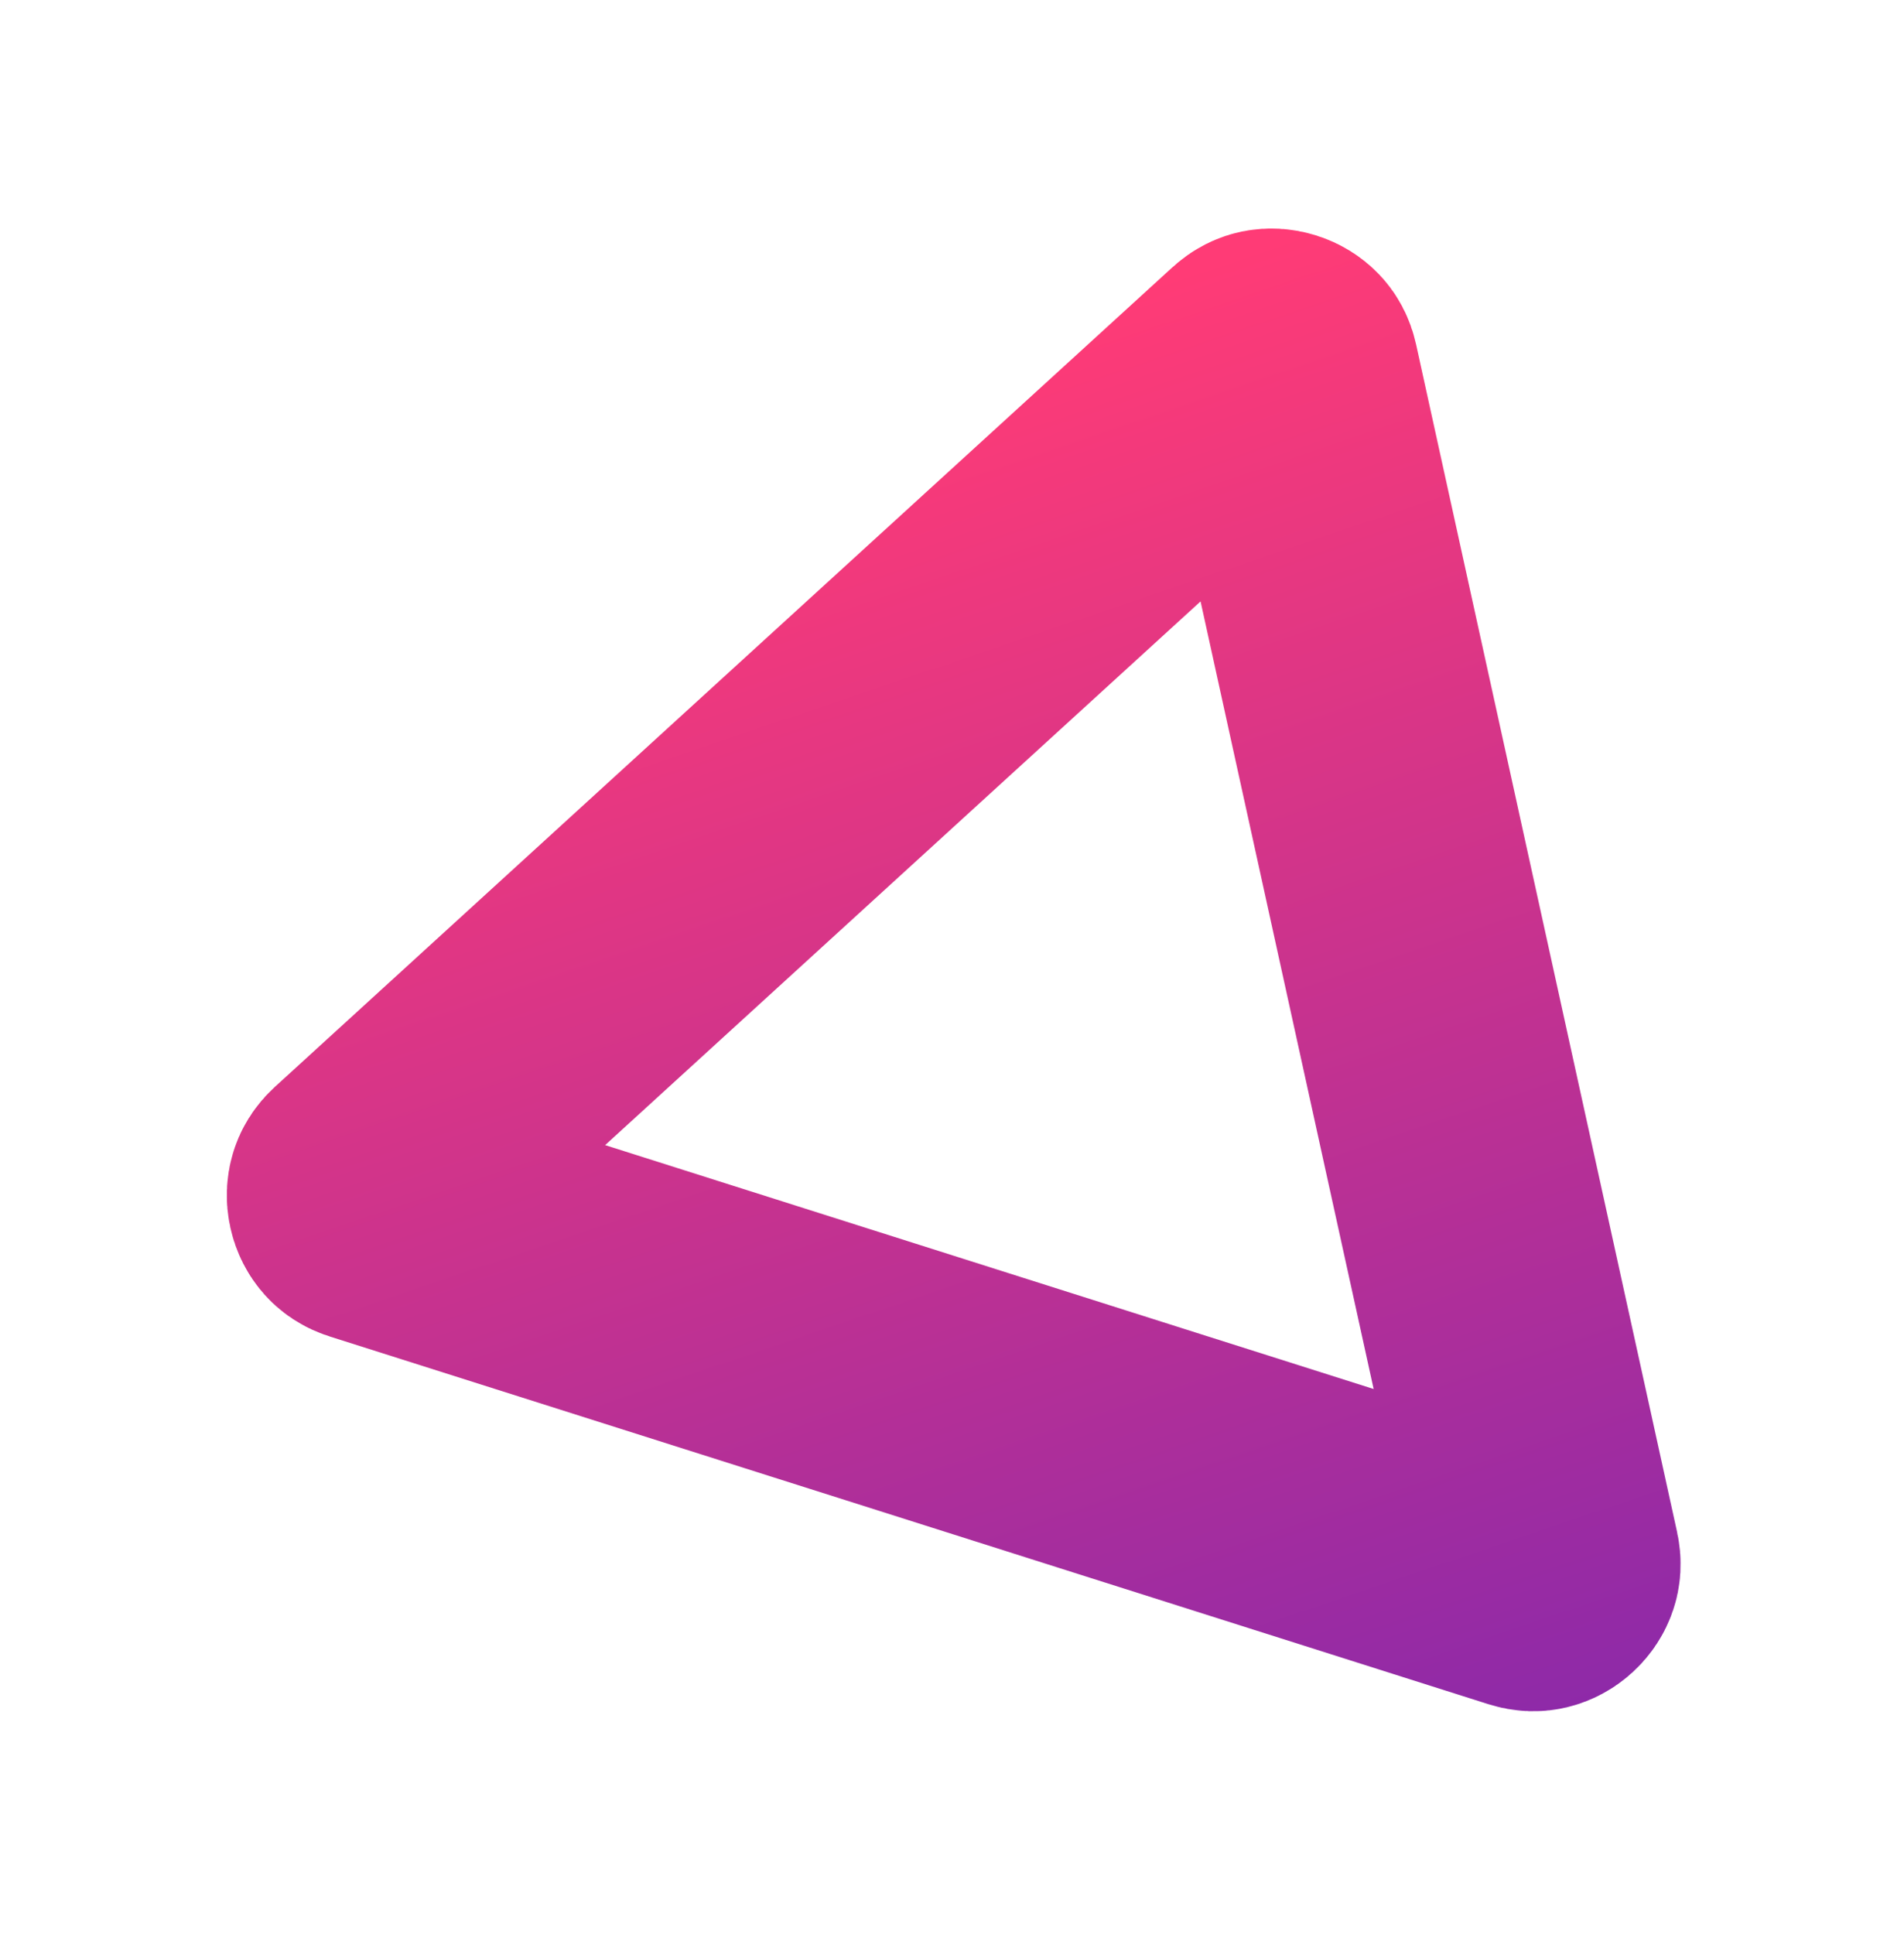 <svg width="129" height="131" viewBox="0 0 129 131" fill="none" xmlns="http://www.w3.org/2000/svg">
<g filter="url(#filter0_f_301_269)">
<path d="M85.505 24.751C85.699 24.574 85.848 24.521 85.96 24.498C86.1 24.47 86.283 24.473 86.482 24.536C86.68 24.599 86.832 24.703 86.93 24.806C87.008 24.889 87.1 25.018 87.156 25.275L104.832 105.695C104.888 105.951 104.86 106.106 104.823 106.215C104.778 106.35 104.684 106.507 104.53 106.648C104.376 106.788 104.211 106.868 104.072 106.901C103.96 106.927 103.803 106.942 103.553 106.863L25.069 81.96C24.819 81.881 24.699 81.778 24.623 81.692C24.529 81.586 24.439 81.426 24.395 81.222C24.35 81.018 24.364 80.836 24.405 80.699C24.437 80.589 24.503 80.446 24.697 80.269L85.505 24.751Z" stroke="url(#paint0_linear_301_269)" stroke-width="18"/>
</g>
<defs>
<filter id="filter0_f_301_269" x="0.367" y="0.481" width="128.497" height="130.441" filterUnits="userSpaceOnUse" color-interpolation-filters="sRGB">
<feFlood flood-opacity="0" result="BackgroundImageFix"/>
<feBlend mode="normal" in="SourceGraphic" in2="BackgroundImageFix" result="shape"/>
<feGaussianBlur stdDeviation="7.5" result="effect1_foregroundBlur_301_269"/>
</filter>
<linearGradient id="paint0_linear_301_269" x1="76.867" y1="19.577" x2="111.709" y2="122.311" gradientUnits="userSpaceOnUse">
<stop stop-color="#FF3B76"/>
<stop offset="1" stop-color="#8528AC"/>
</linearGradient>
</defs>
</svg>

